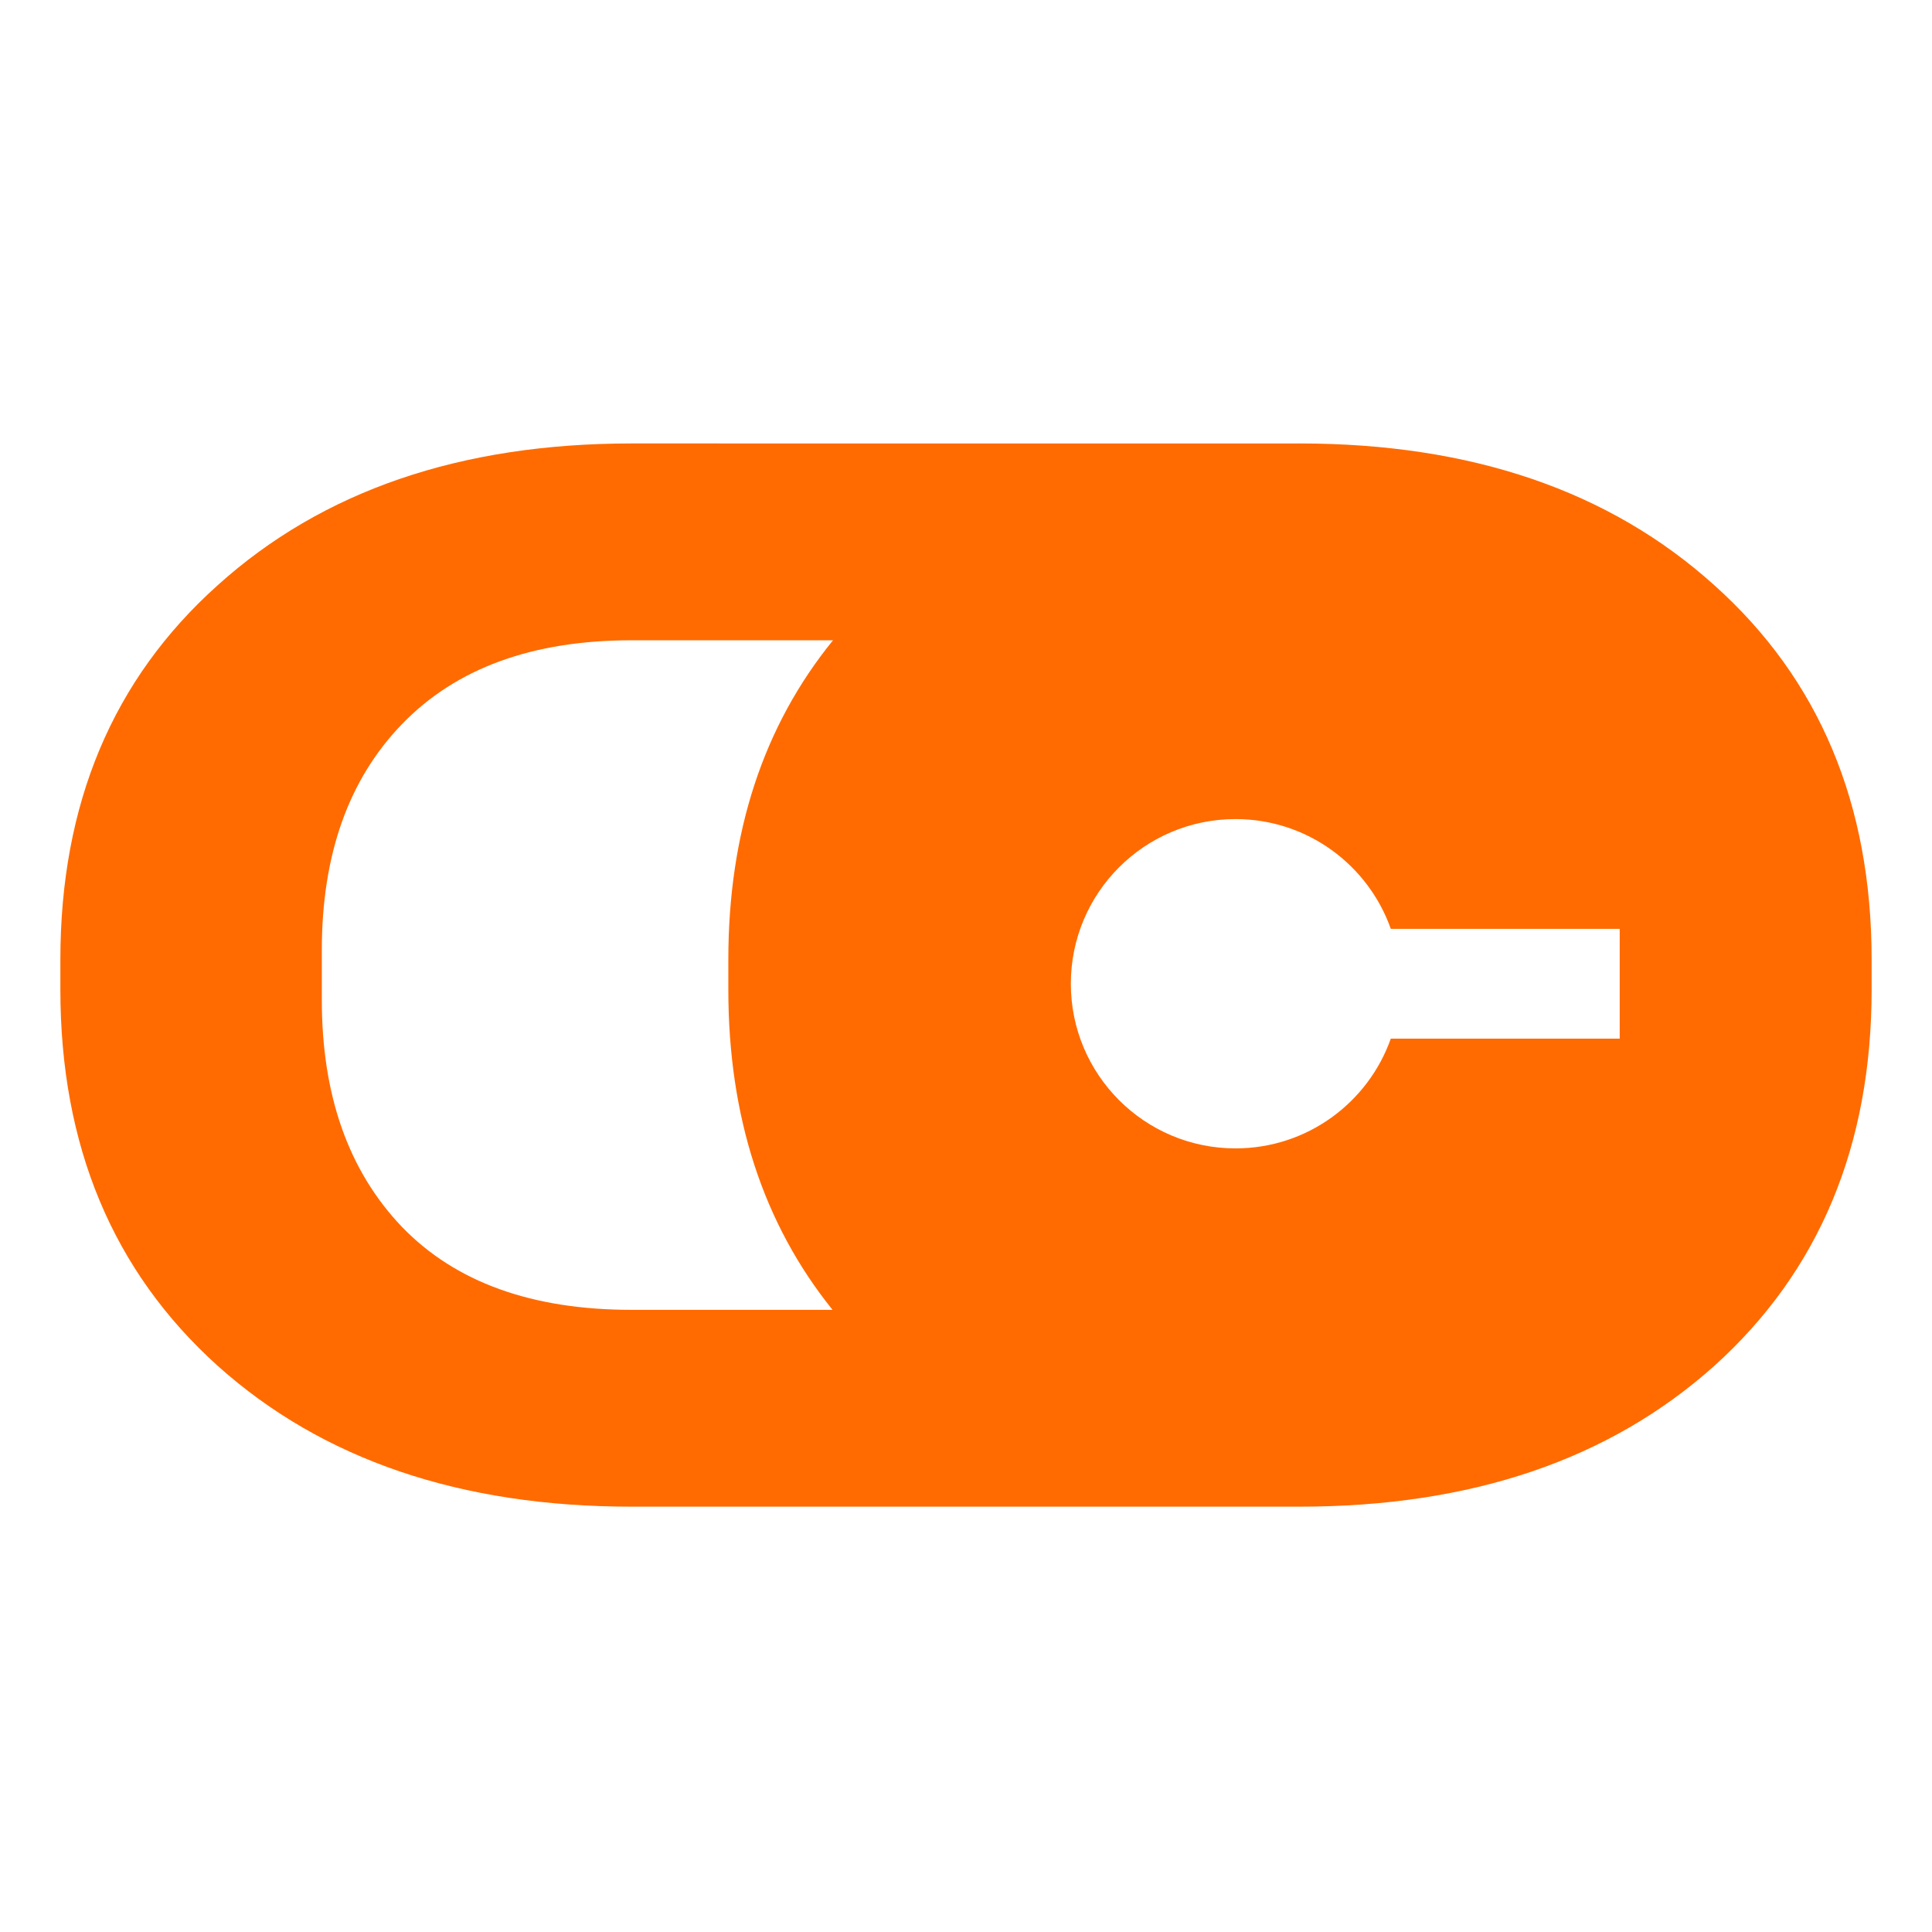 <svg width="64" height="64" viewBox="0 0 64 64" fill="none" xmlns="http://www.w3.org/2000/svg">
<path fill-rule="evenodd" clip-rule="evenodd" d="M2 32.779V31.788C2 26.632 3.736 22.499 7.21 19.388C10.682 16.256 15.253 14.69 20.92 14.69C21.004 14.69 40.535 14.69 42.791 14.691C42.876 14.69 42.962 14.69 43.048 14.69C48.736 14.69 53.318 16.256 56.791 19.388C60.264 22.499 62 26.632 62 31.788V32.779C62 37.957 60.264 42.112 56.791 45.244C53.318 48.355 48.736 49.91 43.048 49.91L42.8 49.909C40.589 49.91 21.004 49.91 20.92 49.91C15.253 49.91 10.682 48.355 7.21 45.244C3.736 42.112 2 37.957 2 32.779ZM27.595 21.21C25.283 24.055 24.127 27.581 24.127 31.788V32.779C24.127 36.994 25.278 40.531 27.579 43.39L20.92 43.39C17.618 43.39 15.082 42.474 13.314 40.641C11.545 38.788 10.661 36.284 10.661 33.131V31.469C10.661 28.315 11.545 25.823 13.314 23.99C15.104 22.137 17.639 21.21 20.92 21.21L27.595 21.21ZM46.072 34.406C45.323 36.524 43.303 38.042 40.928 38.042C37.915 38.042 35.473 35.6 35.473 32.587C35.473 29.575 37.915 27.133 40.928 27.133C43.303 27.133 45.323 28.651 46.072 30.769H53.655V34.406H46.072Z" fill="#FF6B00"/>
</svg>
